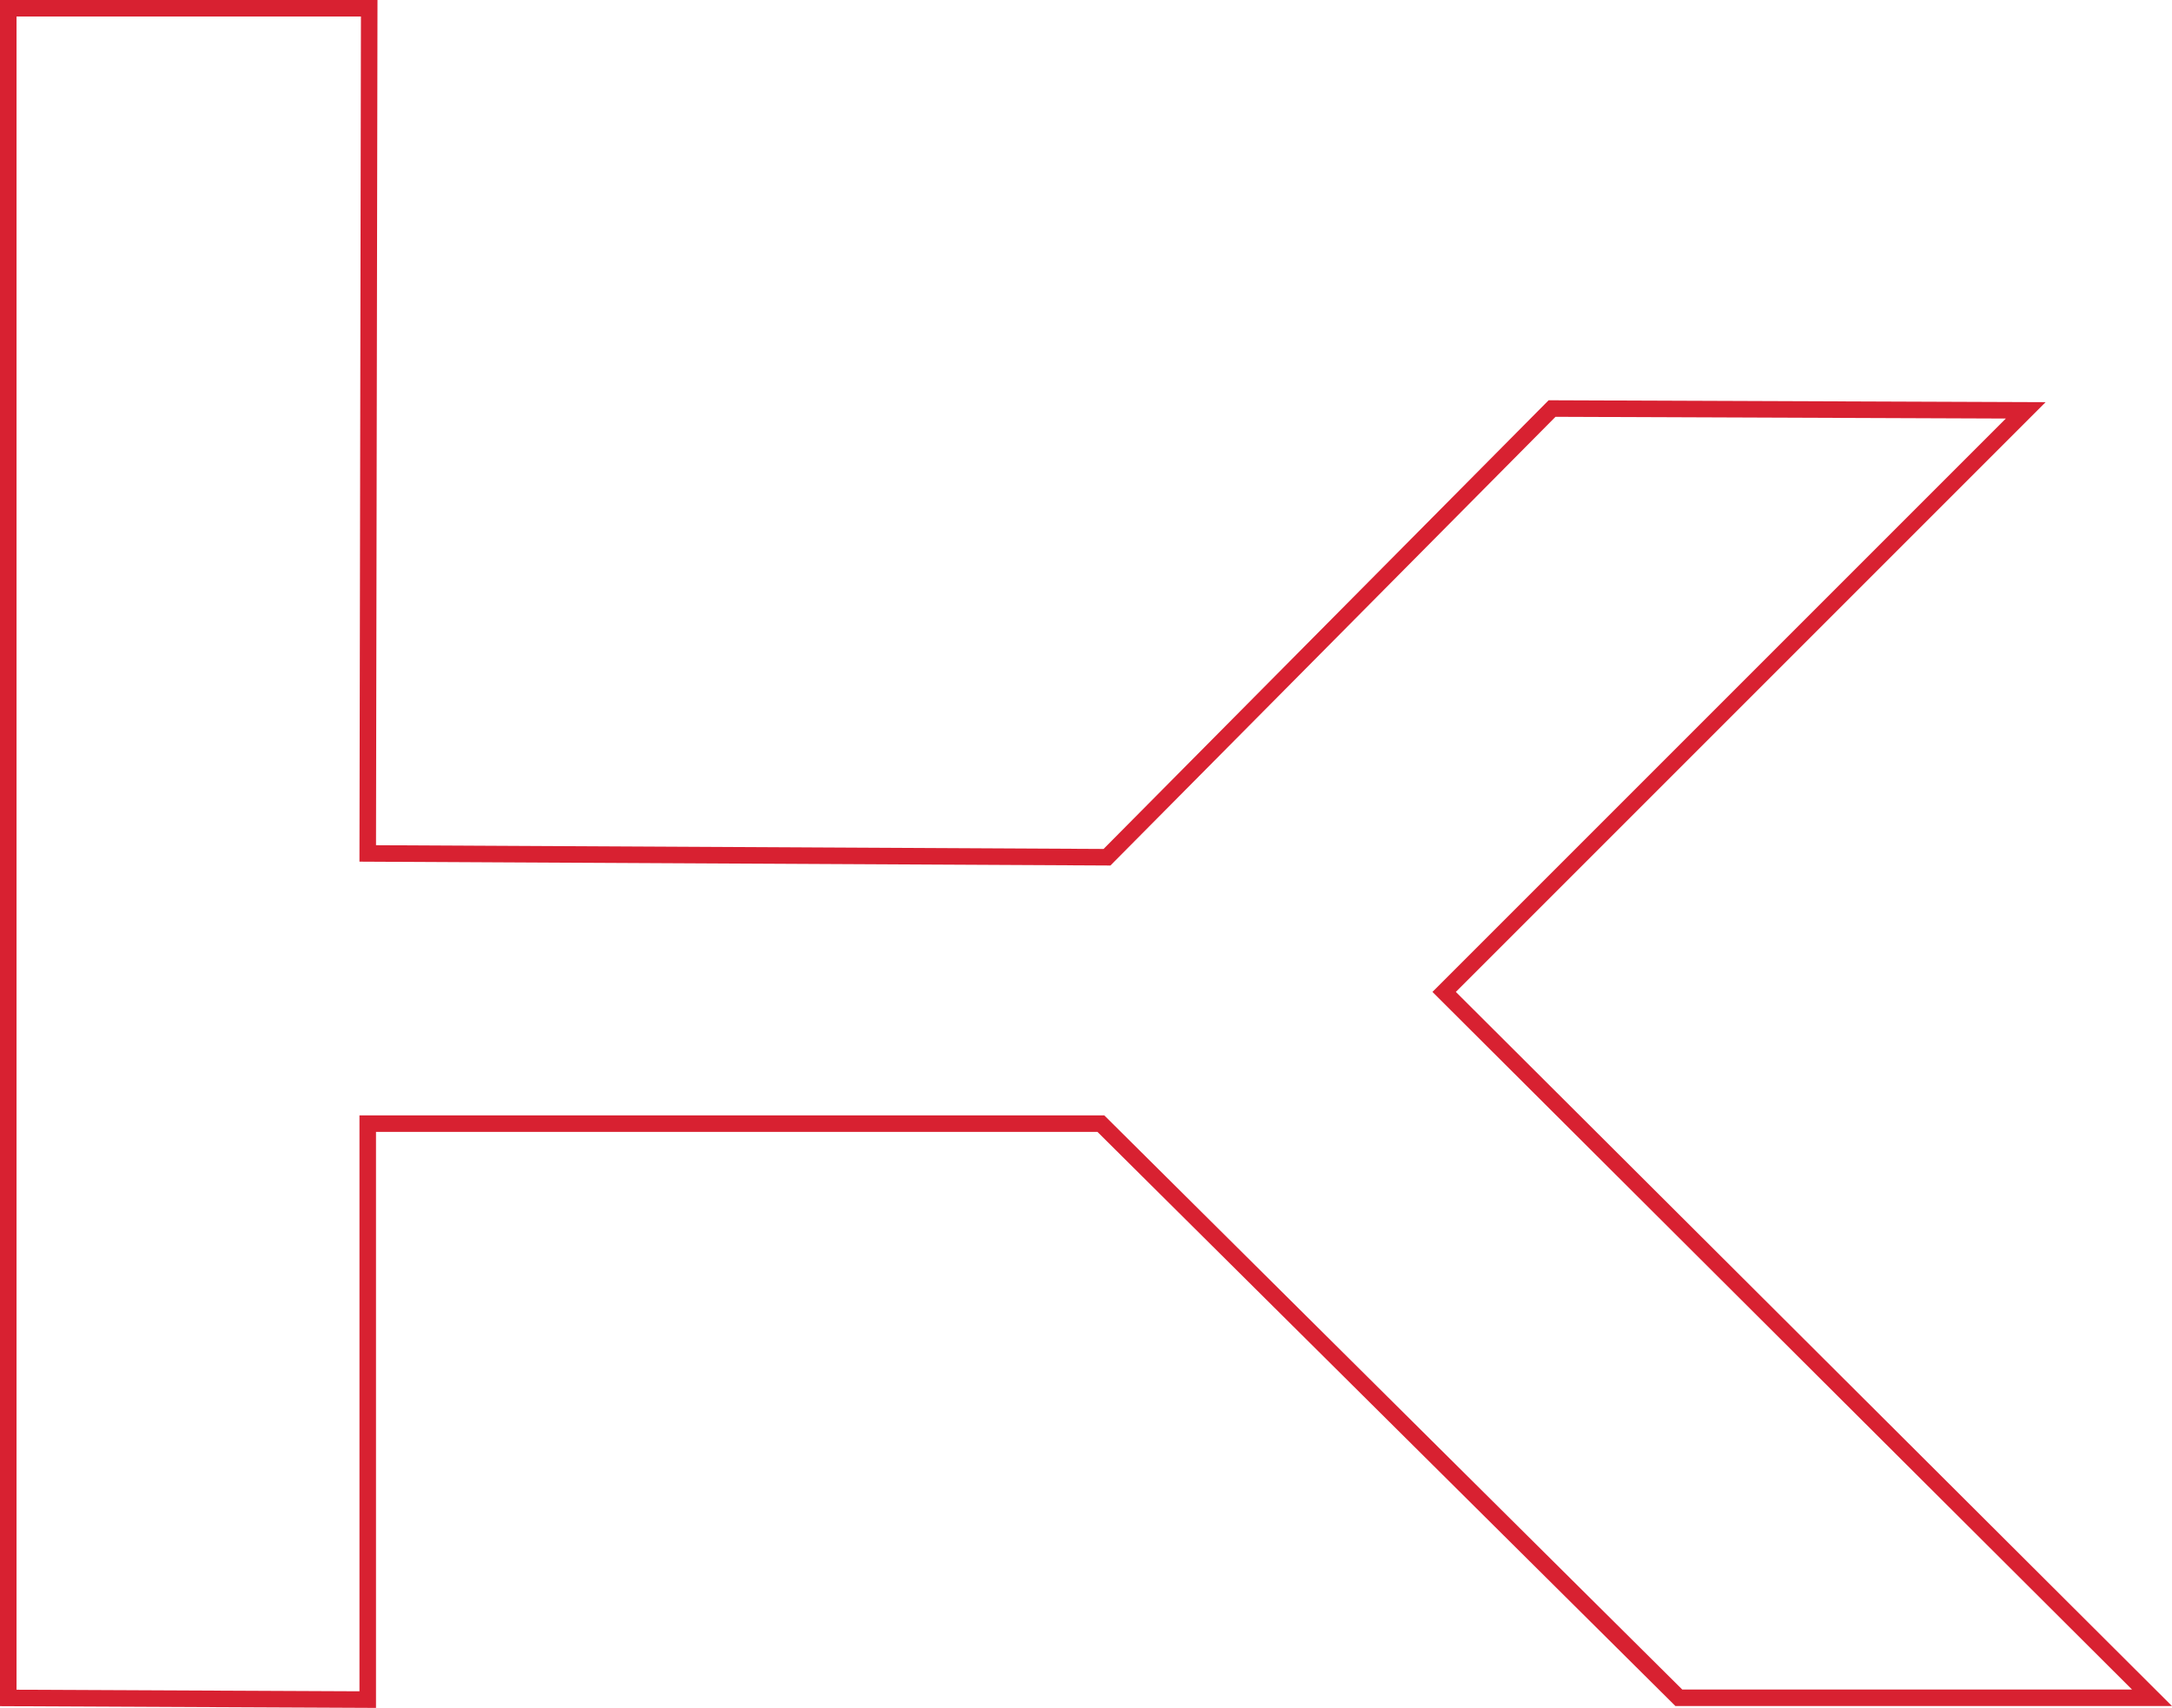 <?xml version="1.0" encoding="UTF-8"?>
<svg xmlns="http://www.w3.org/2000/svg" id="Layer_2" data-name="Layer 2" viewBox="0 0 131.42 103.34">
  <defs>
    <style>
      .cls-1 {
        fill: none;
        stroke: #d82131;
        stroke-miterlimit: 10;
      }
    </style>
  </defs>
  <g id="Layer_1-2" data-name="Layer 1">
    <polygon class="cls-1" points=".5 .5 .5 102.74 22.25 102.84 22.25 67.99 66.61 67.99 101.58 102.73 130.21 102.73 87.38 60.02 122.57 24.83 93.91 24.72 66.98 51.87 22.25 51.64 22.34 .5 .5 .5"></polygon>
  </g>
</svg>

